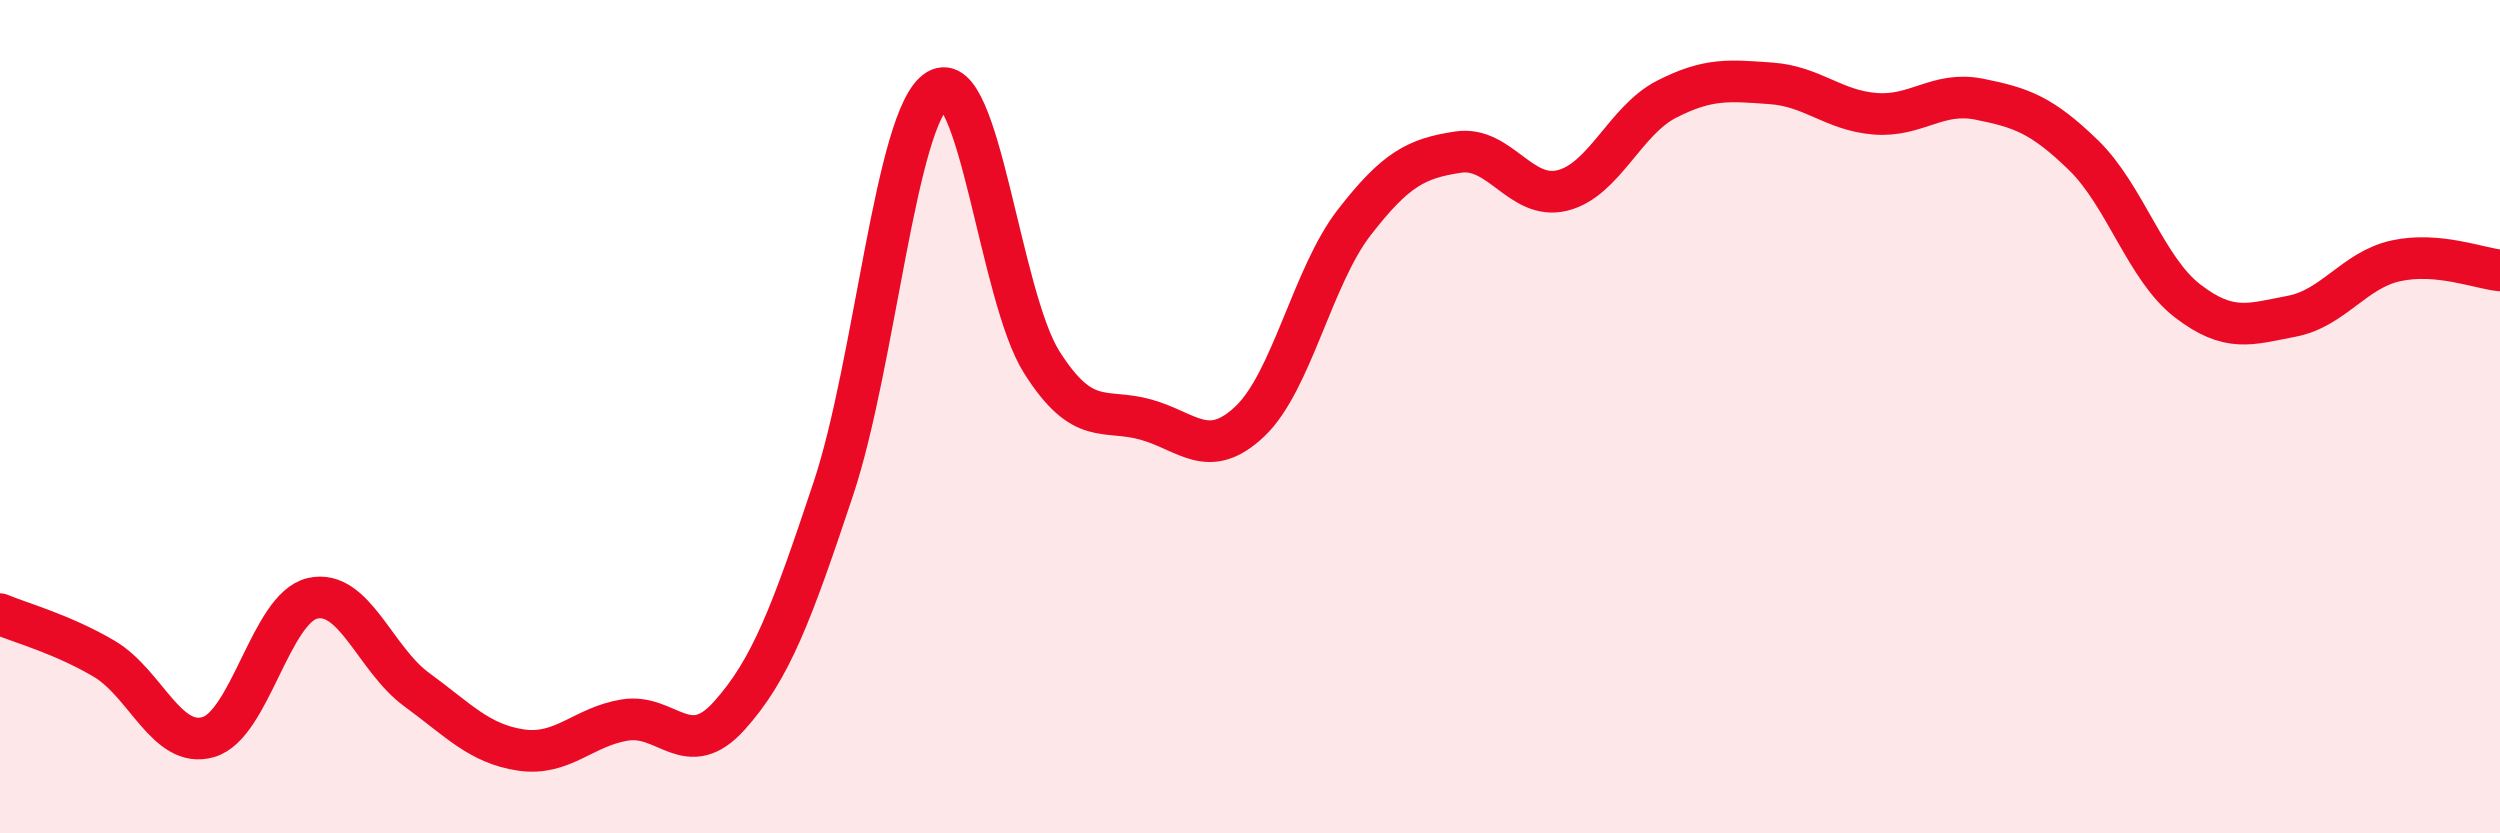 
    <svg width="60" height="20" viewBox="0 0 60 20" xmlns="http://www.w3.org/2000/svg">
      <path
        d="M 0,14.74 C 0.5,14.95 1.5,15.22 2.5,15.81 C 3.5,16.4 4,17.98 5,17.69 C 6,17.4 6.5,14.59 7.5,14.36 C 8.5,14.13 9,15.82 10,16.55 C 11,17.28 11.5,17.85 12.5,18 C 13.5,18.15 14,17.44 15,17.28 C 16,17.12 16.5,18.29 17.5,17.18 C 18.5,16.07 19,14.73 20,11.73 C 21,8.73 21.5,2.77 22.5,2.16 C 23.5,1.55 24,7.11 25,8.69 C 26,10.27 26.5,9.79 27.5,10.07 C 28.5,10.35 29,11.06 30,10.11 C 31,9.16 31.5,6.63 32.5,5.34 C 33.5,4.05 34,3.8 35,3.65 C 36,3.5 36.5,4.82 37.5,4.57 C 38.5,4.32 39,2.89 40,2.38 C 41,1.87 41.5,1.93 42.5,2 C 43.5,2.07 44,2.65 45,2.73 C 46,2.81 46.5,2.18 47.5,2.38 C 48.5,2.58 49,2.75 50,3.72 C 51,4.69 51.5,6.45 52.5,7.22 C 53.5,7.99 54,7.78 55,7.59 C 56,7.4 56.5,6.48 57.5,6.26 C 58.5,6.04 59.5,6.44 60,6.49L60 20L0 20Z"
        fill="#EB0A25"
        opacity="0.1"
        stroke-linecap="round"
        stroke-linejoin="round"
      />
      <path
        d="M 0,14.74 C 0.5,14.95 1.5,15.22 2.5,15.81 C 3.5,16.4 4,17.98 5,17.69 C 6,17.4 6.5,14.59 7.5,14.36 C 8.5,14.13 9,15.82 10,16.55 C 11,17.28 11.5,17.85 12.5,18 C 13.5,18.15 14,17.44 15,17.28 C 16,17.12 16.5,18.29 17.5,17.18 C 18.5,16.07 19,14.73 20,11.73 C 21,8.73 21.5,2.77 22.5,2.16 C 23.5,1.55 24,7.11 25,8.69 C 26,10.27 26.5,9.79 27.5,10.07 C 28.5,10.35 29,11.06 30,10.11 C 31,9.16 31.5,6.63 32.5,5.34 C 33.5,4.05 34,3.8 35,3.65 C 36,3.5 36.5,4.82 37.5,4.57 C 38.5,4.32 39,2.89 40,2.38 C 41,1.87 41.5,1.93 42.5,2 C 43.5,2.07 44,2.65 45,2.73 C 46,2.81 46.5,2.18 47.5,2.38 C 48.5,2.58 49,2.75 50,3.72 C 51,4.69 51.5,6.45 52.5,7.22 C 53.5,7.99 54,7.78 55,7.59 C 56,7.4 56.5,6.48 57.5,6.26 C 58.5,6.04 59.5,6.44 60,6.49"
        stroke="#EB0A25"
        stroke-width="1"
        fill="none"
        stroke-linecap="round"
        stroke-linejoin="round"
      />
    </svg>
  